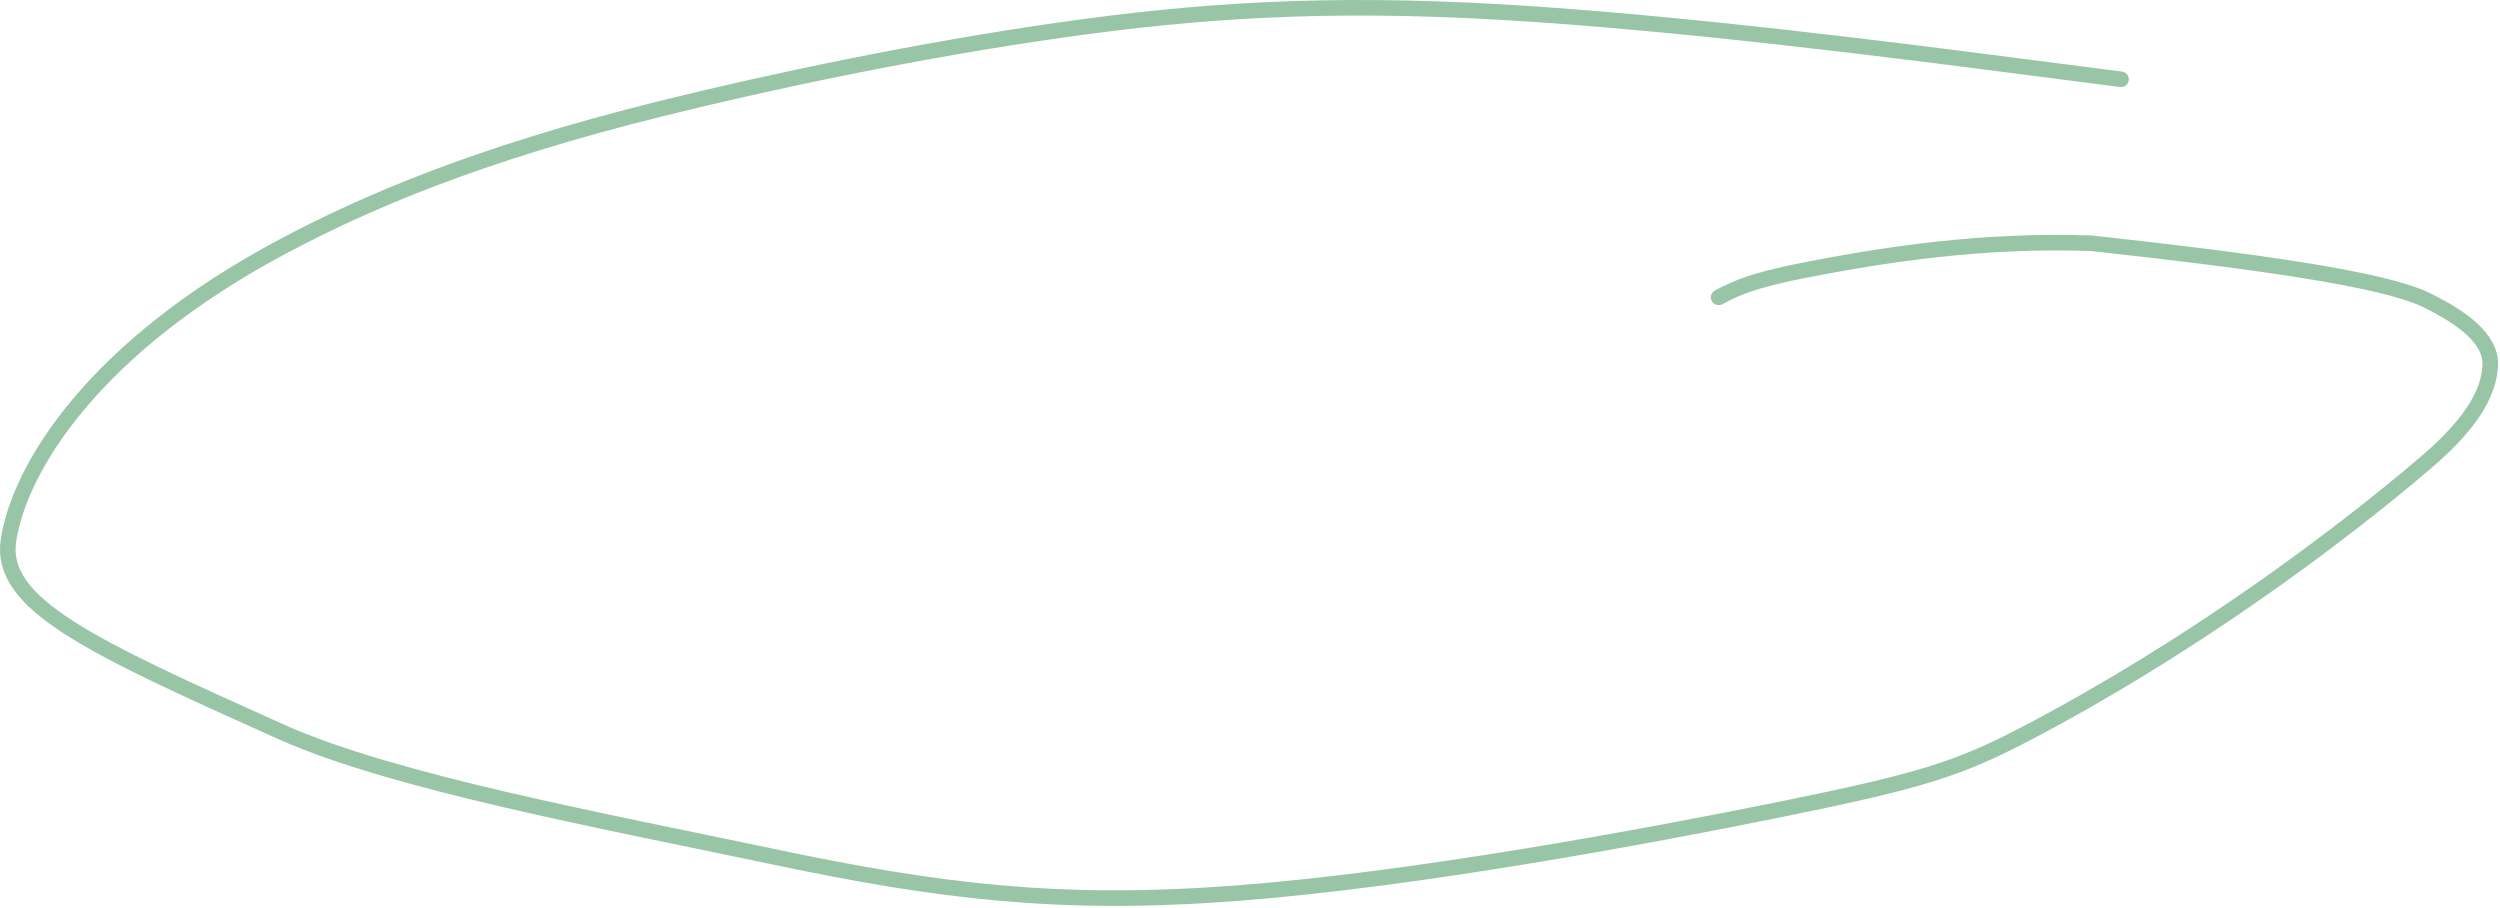 <svg xmlns="http://www.w3.org/2000/svg" width="482" height="175" viewBox="0 0 482 175" fill="none"><path d="M408.938 15.287C408.795 15.268 408.652 15.249 387.407 12.515C366.162 9.781 323.819 4.333 289.738 2.347C255.656 0.362 231.119 2.005 204.277 5.824C177.435 9.644 149.032 15.59 127.498 20.934C91.876 29.774 70.356 39.094 54.522 47.518C18.16 66.863 3.847 90.047 1.647 104.08C-0.295 116.47 17.2 124.497 54.181 141.092C75.838 150.811 116.635 158.327 148.742 165.1C180.85 171.872 204.105 174.817 238.344 172.214C272.584 169.611 317.102 161.37 343.676 155.97C370.249 150.57 377.528 148.262 390.333 141.588C421.898 125.136 450.594 103.84 467.965 88.957C477.75 80.574 479.941 74.651 480.119 70.403C480.334 65.254 474.525 61.133 467.779 57.841C459.546 53.824 435.411 50.419 403.142 46.889C382.782 46.217 364.136 48.803 345.54 52.57C338.317 54.16 335.59 55.097 331.35 57.321" stroke="#99C5A7" stroke-width="3" stroke-linecap="round"></path></svg>